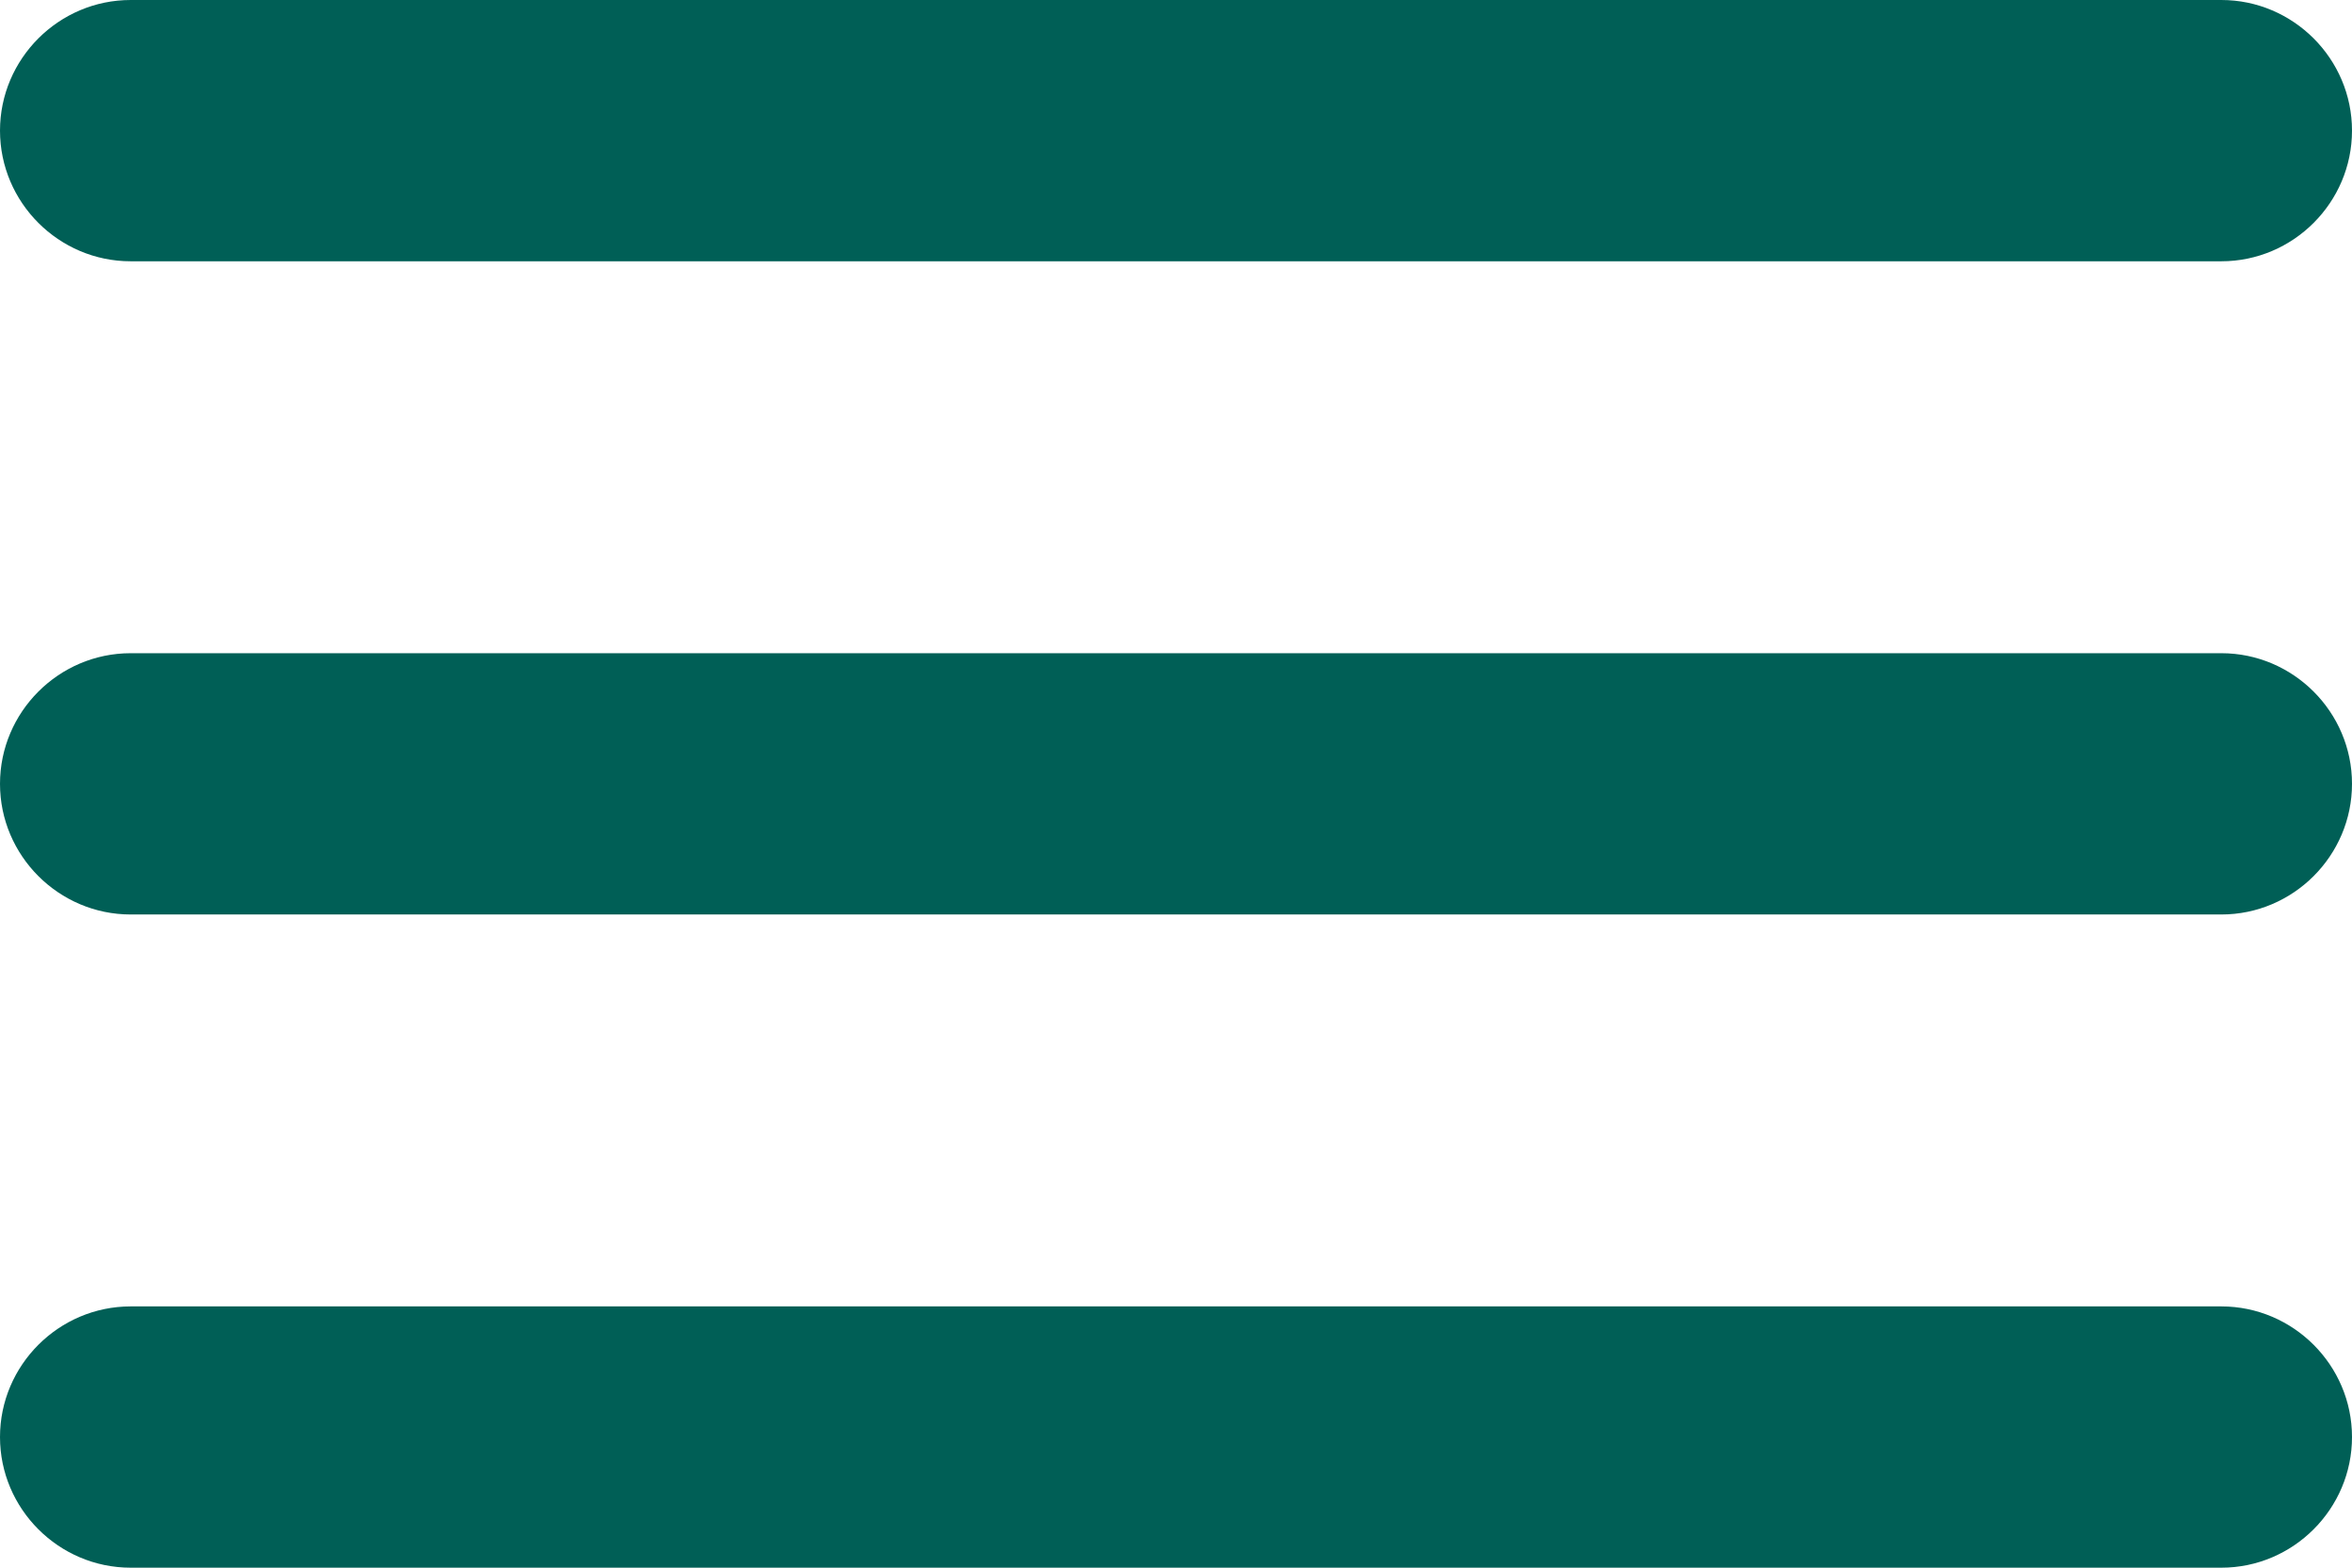 <svg width="27" height="18" viewBox="0 0 27 18" fill="none" xmlns="http://www.w3.org/2000/svg">
<path fill-rule="evenodd" clip-rule="evenodd" d="M1.5 3C0.675 3 0 2.325 0 1.5C0 0.675 0.675 0 1.5 0H25.5C26.325 0 27 0.675 27 1.5C27 2.325 26.325 3 25.5 3H1.5ZM1.5 10.5H25.5C26.325 10.5 27 9.825 27 9C27 8.175 26.325 7.5 25.5 7.5H1.5C0.675 7.5 0 8.175 0 9C0 9.825 0.675 10.5 1.5 10.5ZM1.5 18H25.5C26.325 18 27 17.325 27 16.5C27 15.675 26.325 15 25.5 15H1.5C0.675 15 0 15.675 0 16.5C0 17.325 0.675 18 1.5 18Z" fill="#005F56"/>
</svg>
